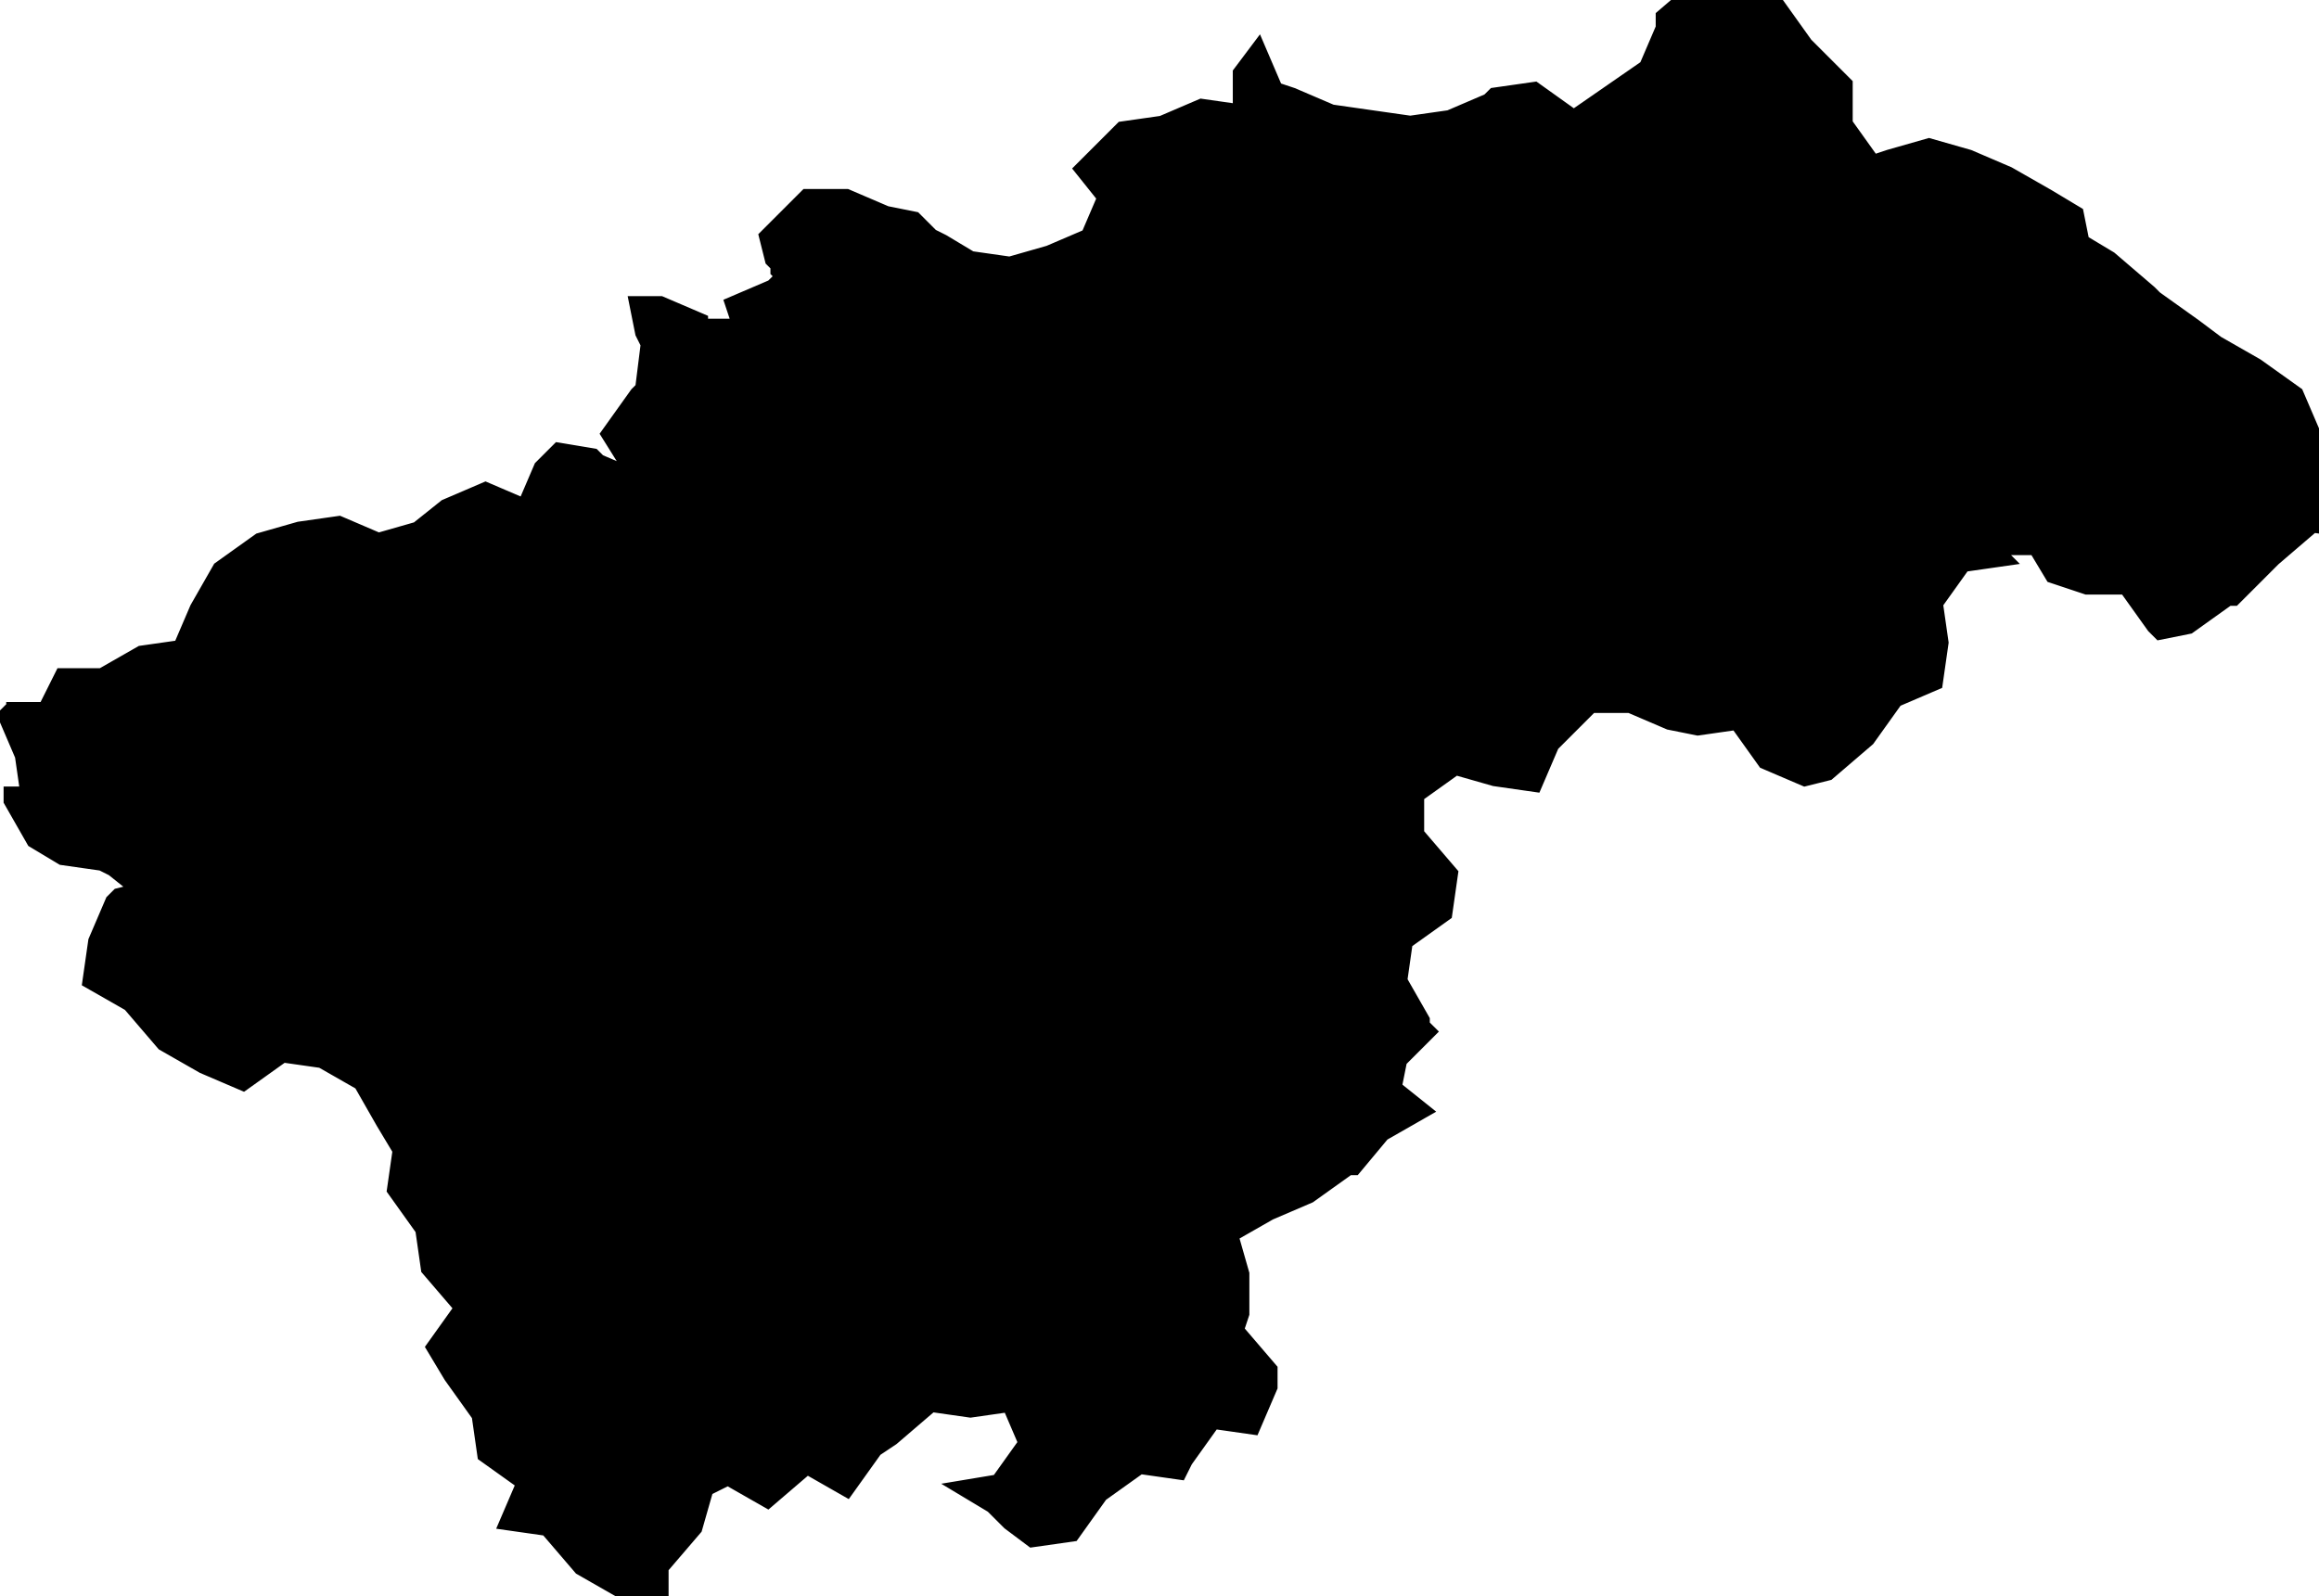 <?xml version="1.0" encoding="UTF-8"?> <svg xmlns="http://www.w3.org/2000/svg" viewBox="0 0 140.00 96.40" data-guides="{&quot;vertical&quot;:[],&quot;horizontal&quot;:[]}"><defs></defs><path fill="#000000" stroke="#000000" fill-opacity="1" stroke-width="1" stroke-opacity="1" clip-rule="evenodd" text-rendering="geometricprecision" id="tSvg758a855218" class="fil0" title="Path 14" d="M0.376 42.891C1.17 42.891 1.965 42.891 2.759 42.891C3.099 42.211 3.44 41.53 3.78 40.849C4.574 40.849 5.369 40.849 6.163 40.849C6.957 40.395 7.752 39.941 8.546 39.487C9.34 39.374 10.134 39.26 10.929 39.147C11.269 38.352 11.61 37.558 11.95 36.764C12.404 35.97 12.858 35.175 13.312 34.381C14.106 33.814 14.9 33.246 15.694 32.679C16.489 32.452 17.283 32.225 18.077 31.998C18.872 31.885 19.666 31.771 20.46 31.658C21.254 31.998 22.049 32.339 22.843 32.679C23.637 32.452 24.432 32.225 25.226 31.998C25.793 31.544 26.36 31.09 26.928 30.637C27.722 30.296 28.516 29.956 29.311 29.615C30.105 29.956 30.899 30.296 31.694 30.637C32.034 29.842 32.374 29.048 32.715 28.254C33.055 27.913 33.396 27.573 33.736 27.233C34.417 27.346 35.098 27.459 35.779 27.573C35.892 27.686 36.005 27.8 36.119 27.913C36.913 28.254 37.707 28.594 38.502 28.935C37.934 28.027 37.367 27.119 36.8 26.211C37.367 25.417 37.934 24.623 38.502 23.828C38.615 23.715 38.729 23.602 38.842 23.488C38.956 22.58 39.069 21.673 39.182 20.765C39.069 20.538 38.956 20.311 38.842 20.084C38.729 19.517 38.615 18.949 38.502 18.382C38.956 18.382 39.41 18.382 39.863 18.382C40.658 18.722 41.452 19.063 42.246 19.403C42.246 19.517 42.246 19.63 42.246 19.744C43.041 19.744 43.835 19.744 44.629 19.744C44.629 19.63 44.629 19.517 44.629 19.403C44.516 19.063 44.402 18.722 44.289 18.382C45.083 18.042 45.877 17.701 46.672 17.361C46.898 17.134 47.125 16.907 47.352 16.68C47.239 16.567 47.125 16.453 47.012 16.34C47.012 16.226 47.012 16.113 47.012 15.999C46.898 15.886 46.785 15.772 46.672 15.659C46.558 15.205 46.444 14.751 46.331 14.297C47.125 13.503 47.92 12.709 48.714 11.914C49.508 11.914 50.303 11.914 51.097 11.914C51.891 12.255 52.685 12.595 53.48 12.935C54.047 13.049 54.614 13.162 55.182 13.276C55.522 13.616 55.862 13.957 56.203 14.297C56.43 14.411 56.657 14.524 56.884 14.637C57.451 14.978 58.018 15.318 58.586 15.659C59.38 15.772 60.174 15.886 60.969 15.999C61.763 15.772 62.557 15.545 63.351 15.318C64.146 14.978 64.94 14.637 65.734 14.297C66.075 13.503 66.415 12.709 66.755 11.914C66.302 11.347 65.848 10.78 65.394 10.212C66.188 9.418 66.982 8.624 67.777 7.829C68.571 7.716 69.365 7.602 70.16 7.489C70.954 7.149 71.748 6.808 72.542 6.468C73.337 6.581 74.131 6.695 74.925 6.808C74.925 6.014 74.925 5.22 74.925 4.425C75.266 3.971 75.606 3.518 75.947 3.064C76.287 3.858 76.627 4.652 76.968 5.447C77.308 5.56 77.648 5.673 77.989 5.787C78.783 6.127 79.578 6.468 80.372 6.808C81.166 6.922 81.96 7.035 82.755 7.149C83.549 7.262 84.343 7.375 85.138 7.489C85.932 7.375 86.726 7.262 87.52 7.149C88.315 6.808 89.109 6.468 89.903 6.127C90.017 6.014 90.13 5.9 90.244 5.787C91.038 5.673 91.832 5.56 92.626 5.447C93.421 6.014 94.215 6.581 95.009 7.149C96.484 6.127 97.96 5.106 99.435 4.085C99.775 3.291 100.115 2.496 100.456 1.702C100.456 1.475 100.456 1.248 100.456 1.021C101.25 0.34 102.044 -0.34 102.839 -1.021C103.633 -0.908 104.427 -0.794 105.222 -0.681C105.448 -0.681 105.675 -0.681 105.902 -0.681C106.356 -0.34 106.81 0 107.264 0.34C107.831 1.135 108.399 1.929 108.966 2.723C109.76 3.518 110.555 4.312 111.349 5.106C111.349 5.9 111.349 6.695 111.349 7.489C111.916 8.283 112.484 9.078 113.051 9.872C113.391 9.758 113.732 9.645 114.072 9.531C114.866 9.305 115.661 9.078 116.455 8.851C117.249 9.078 118.043 9.305 118.838 9.531C119.632 9.872 120.426 10.212 121.221 10.553C122.015 11.007 122.809 11.46 123.603 11.914C124.171 12.255 124.738 12.595 125.305 12.935C125.419 13.503 125.532 14.07 125.646 14.637C126.213 14.978 126.781 15.318 127.348 15.659C128.142 16.34 128.936 17.02 129.731 17.701C129.844 17.815 129.958 17.928 130.071 18.042C130.865 18.609 131.66 19.176 132.454 19.744C132.908 20.084 133.362 20.424 133.816 20.765C134.61 21.219 135.404 21.673 136.198 22.127C136.993 22.694 137.787 23.261 138.581 23.828C138.922 24.623 139.262 25.417 139.603 26.211C139.943 26.552 140.283 26.892 140.624 27.233C141.418 28.027 142.212 28.821 143.007 29.615C142.666 30.41 142.326 31.204 141.985 31.998C141.191 31.885 140.397 31.771 139.603 31.658C138.808 32.339 138.014 33.02 137.22 33.7C136.425 34.495 135.631 35.289 134.837 36.083C134.723 36.083 134.61 36.083 134.496 36.083C133.702 36.651 132.908 37.218 132.114 37.785C131.546 37.899 130.979 38.012 130.412 38.126C130.298 38.012 130.185 37.899 130.071 37.785C129.504 36.991 128.936 36.197 128.369 35.402C127.575 35.402 126.781 35.402 125.986 35.402C125.305 35.175 124.625 34.948 123.944 34.721C123.603 34.154 123.263 33.587 122.923 33.02C122.128 33.02 121.334 33.02 120.54 33.02C120.54 33.133 120.54 33.246 120.54 33.36C120.653 33.473 120.767 33.587 120.88 33.7C120.086 33.814 119.292 33.927 118.497 34.041C117.93 34.835 117.363 35.629 116.795 36.423C116.909 37.218 117.022 38.012 117.136 38.806C117.022 39.601 116.909 40.395 116.795 41.189C116.001 41.53 115.207 41.87 114.412 42.211C113.845 43.005 113.278 43.799 112.71 44.593C111.916 45.274 111.122 45.955 110.328 46.636C109.874 46.749 109.42 46.863 108.966 46.976C108.172 46.636 107.377 46.295 106.583 45.955C106.016 45.161 105.448 44.366 104.881 43.572C104.087 43.686 103.293 43.799 102.498 43.913C101.931 43.799 101.364 43.686 100.796 43.572C100.002 43.232 99.208 42.891 98.413 42.551C97.619 42.551 96.825 42.551 96.031 42.551C95.236 43.345 94.442 44.139 93.648 44.934C93.307 45.728 92.967 46.522 92.626 47.317C91.832 47.203 91.038 47.09 90.244 46.976C89.449 46.749 88.655 46.522 87.861 46.295C87.066 46.863 86.272 47.43 85.478 47.997C85.478 48.792 85.478 49.586 85.478 50.38C86.159 51.175 86.84 51.969 87.52 52.763C87.407 53.557 87.293 54.352 87.18 55.146C86.386 55.713 85.591 56.281 84.797 56.848C84.684 57.642 84.57 58.437 84.457 59.231C84.91 60.025 85.364 60.819 85.818 61.614C85.818 61.727 85.818 61.841 85.818 61.954C85.932 62.068 86.045 62.181 86.159 62.294C85.591 62.862 85.024 63.429 84.457 63.996C84.343 64.564 84.23 65.131 84.116 65.698C84.684 66.152 85.251 66.606 85.818 67.06C85.024 67.514 84.23 67.968 83.435 68.422C82.868 69.103 82.301 69.783 81.733 70.464C81.62 70.464 81.507 70.464 81.393 70.464C80.599 71.032 79.804 71.599 79.01 72.166C78.216 72.507 77.422 72.847 76.627 73.188C75.833 73.641 75.039 74.095 74.244 74.549C74.471 75.343 74.698 76.138 74.925 76.932C74.925 77.726 74.925 78.52 74.925 79.315C74.812 79.655 74.698 79.996 74.585 80.336C75.266 81.13 75.947 81.925 76.627 82.719C76.627 83.059 76.627 83.4 76.627 83.74C76.287 84.534 75.947 85.329 75.606 86.123C74.812 86.01 74.017 85.896 73.223 85.782C72.656 86.577 72.088 87.371 71.521 88.165C71.408 88.392 71.294 88.619 71.181 88.846C70.386 88.733 69.592 88.619 68.798 88.506C68.004 89.073 67.209 89.641 66.415 90.208C65.848 91.002 65.28 91.796 64.713 92.591C63.919 92.704 63.124 92.818 62.33 92.931C61.876 92.591 61.422 92.25 60.969 91.91C60.628 91.57 60.288 91.229 59.947 90.889C59.38 90.548 58.813 90.208 58.245 89.867C58.926 89.754 59.607 89.641 60.288 89.527C60.855 88.733 61.422 87.939 61.99 87.144C61.649 86.35 61.309 85.556 60.969 84.761C60.174 84.875 59.38 84.988 58.586 85.102C57.791 84.988 56.997 84.875 56.203 84.761C55.409 85.442 54.614 86.123 53.82 86.804C53.48 87.031 53.139 87.258 52.799 87.485C52.231 88.279 51.664 89.073 51.097 89.867C50.303 89.414 49.508 88.96 48.714 88.506C47.92 89.187 47.125 89.867 46.331 90.548C45.537 90.094 44.742 89.641 43.948 89.187C43.494 89.414 43.041 89.641 42.587 89.867C42.36 90.662 42.133 91.456 41.906 92.25C41.225 93.045 40.544 93.839 39.863 94.633C39.863 95.427 39.863 96.222 39.863 97.016C39.069 96.676 38.275 96.335 37.48 95.995C36.686 95.541 35.892 95.087 35.098 94.633C34.417 93.839 33.736 93.045 33.055 92.25C32.261 92.137 31.467 92.023 30.672 91.91C31.013 91.116 31.353 90.321 31.694 89.527C30.899 88.96 30.105 88.392 29.311 87.825C29.197 87.031 29.084 86.236 28.97 85.442C28.403 84.648 27.836 83.854 27.268 83.059C26.928 82.492 26.587 81.925 26.247 81.357C26.814 80.563 27.382 79.769 27.949 78.974C27.268 78.18 26.587 77.386 25.907 76.592C25.793 75.797 25.68 75.003 25.566 74.209C24.999 73.414 24.432 72.62 23.864 71.826C23.978 71.032 24.091 70.237 24.205 69.443C23.864 68.876 23.524 68.308 23.183 67.741C22.73 66.947 22.276 66.152 21.822 65.358C21.027 64.904 20.233 64.45 19.439 63.996C18.645 63.883 17.85 63.77 17.056 63.656C16.262 64.223 15.467 64.791 14.673 65.358C13.879 65.018 13.085 64.677 12.29 64.337C11.496 63.883 10.702 63.429 9.908 62.975C9.227 62.181 8.546 61.387 7.865 60.592C7.071 60.139 6.277 59.685 5.482 59.231C5.596 58.437 5.709 57.642 5.823 56.848C6.163 56.054 6.503 55.259 6.844 54.465C6.957 54.352 7.071 54.238 7.184 54.125C7.638 54.011 8.092 53.898 8.546 53.784C7.979 53.33 7.411 52.877 6.844 52.423C6.617 52.309 6.39 52.196 6.163 52.082C5.369 51.969 4.574 51.855 3.78 51.742C3.213 51.401 2.646 51.061 2.078 50.721C1.624 49.926 1.17 49.132 0.717 48.338C0.717 48.224 0.717 48.111 0.717 47.997C1.057 47.997 1.397 47.997 1.738 47.997C1.624 47.203 1.511 46.409 1.397 45.614C1.057 44.82 0.717 44.026 0.376 43.232C0.49 43.118 0.603 43.005 0.717 42.891C0.717 42.891 0.717 42.891 0.376 42.891ZM0.376 42.891C0.376 42.891 0.376 42.891 0.376 42.891Z"></path></svg> 